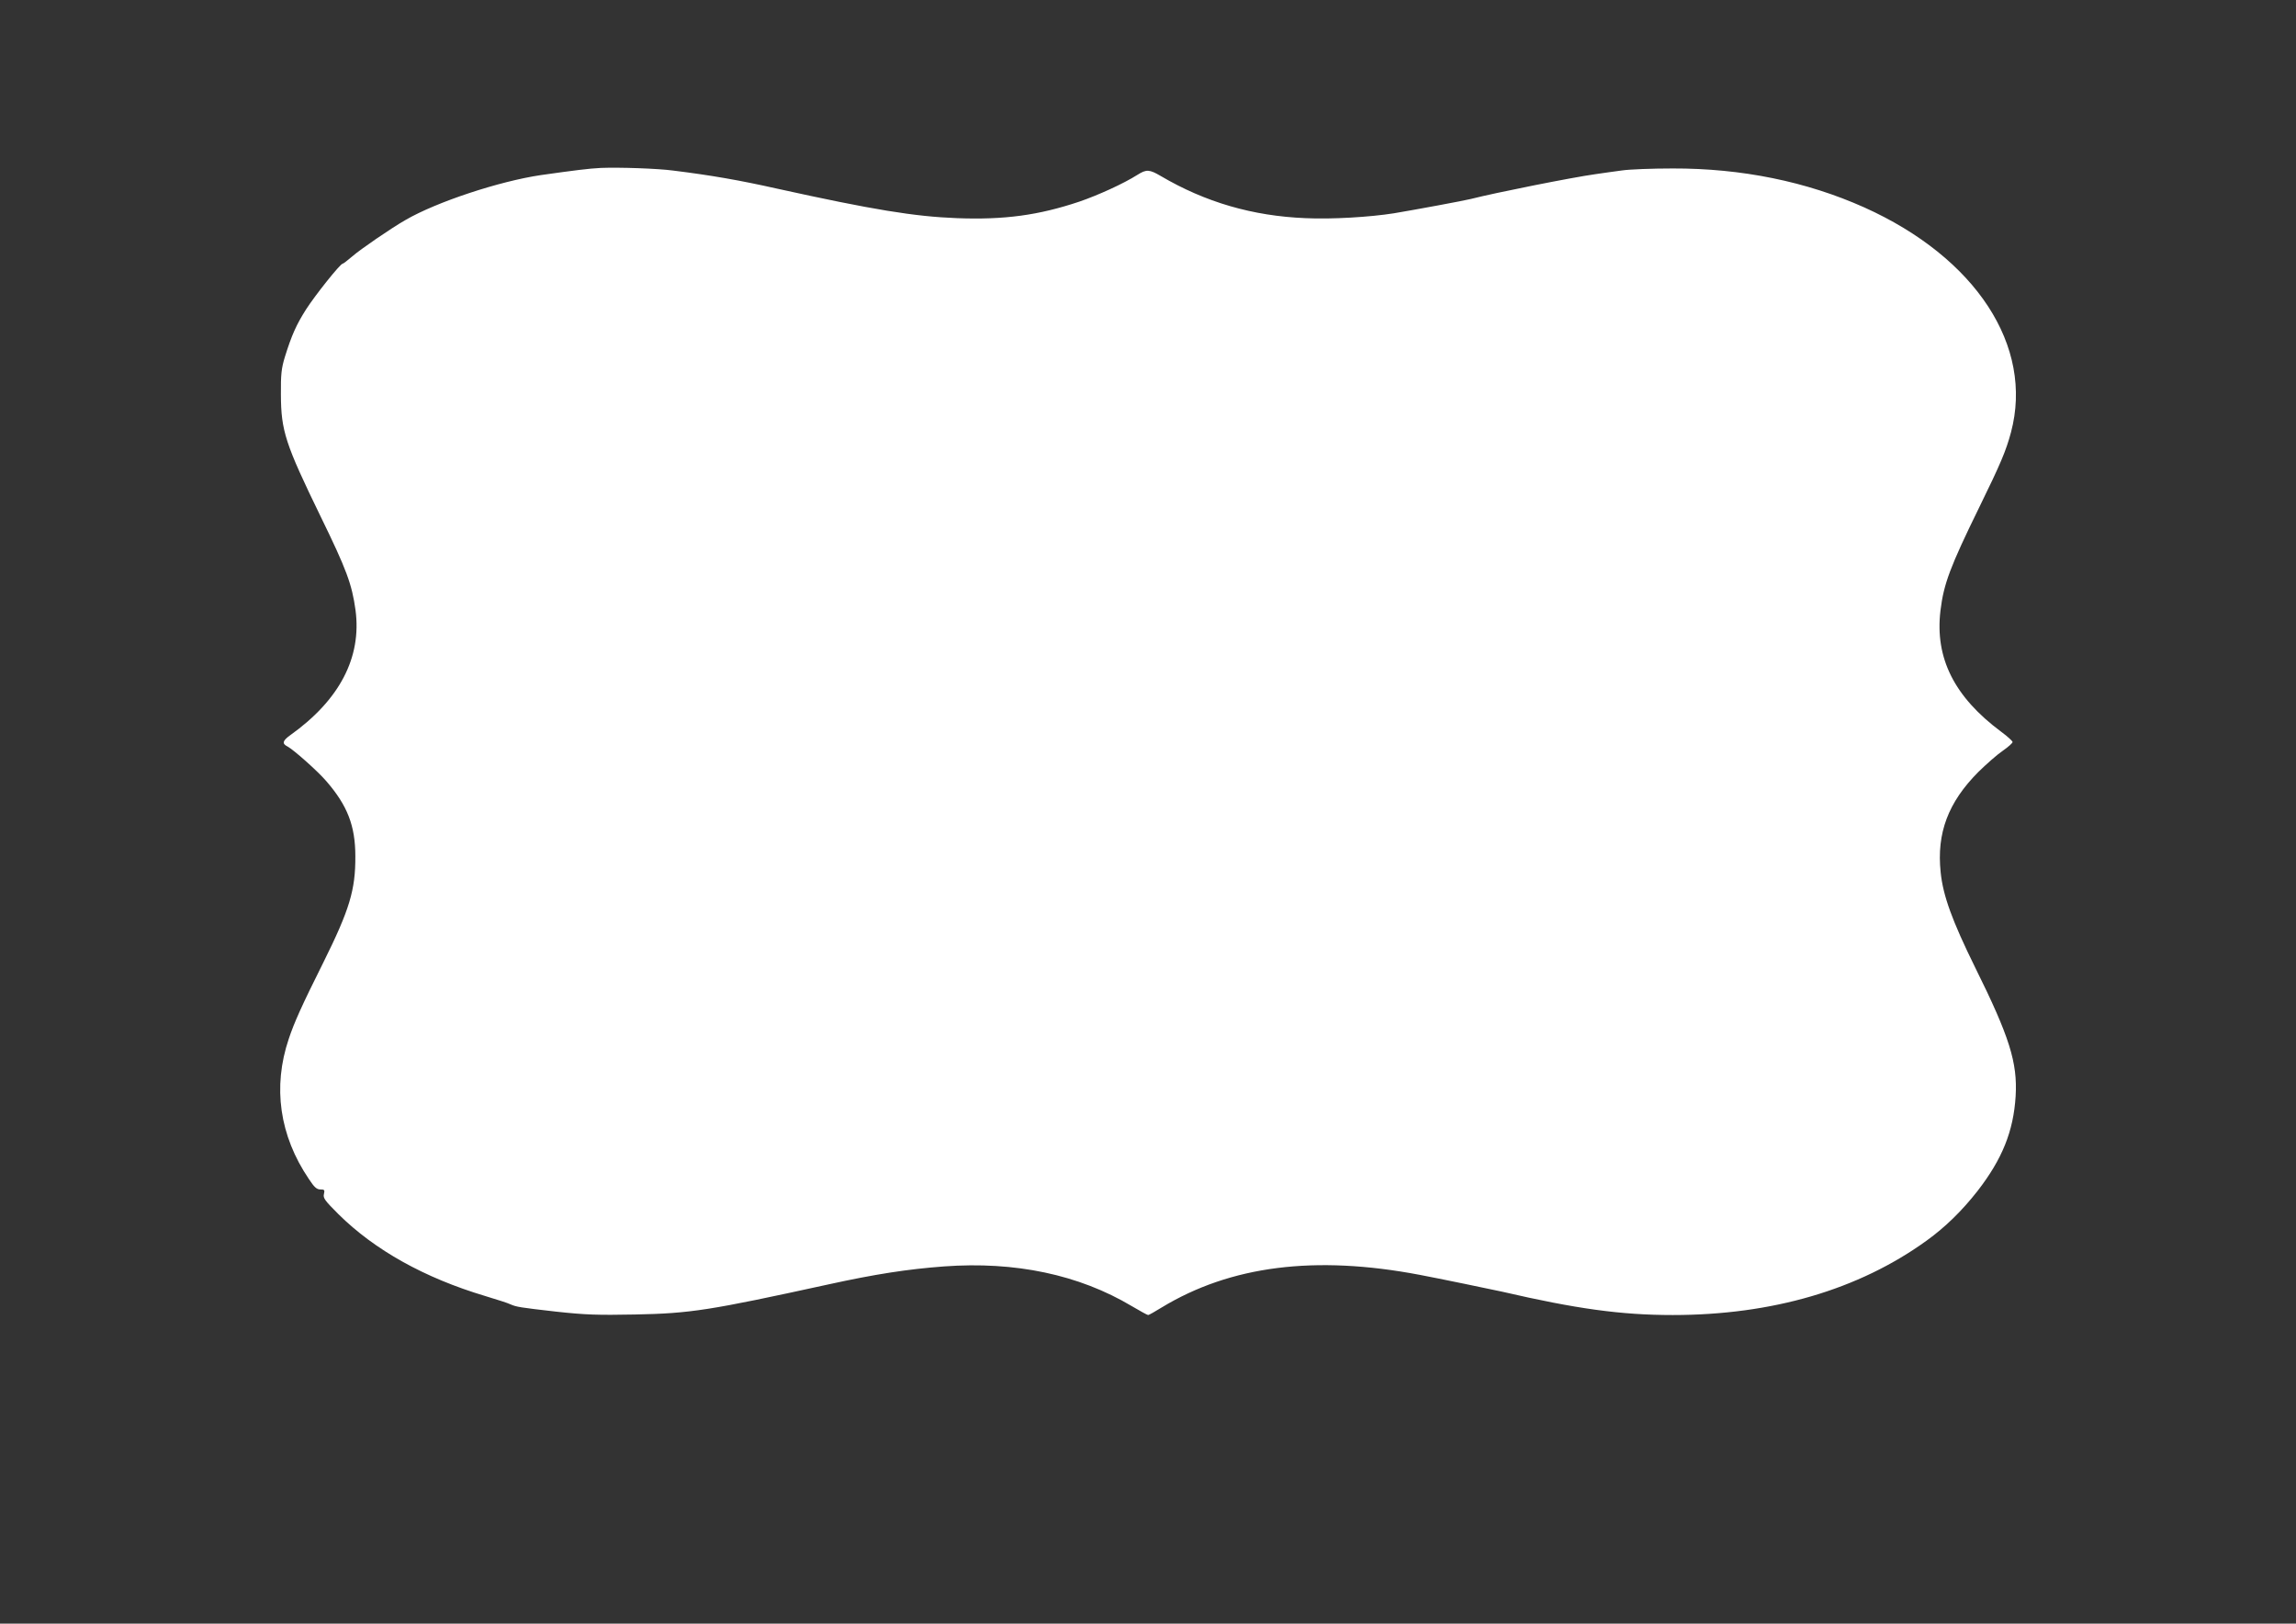 <?xml version="1.0" standalone="no"?>
<!DOCTYPE svg PUBLIC "-//W3C//DTD SVG 20010904//EN"
 "http://www.w3.org/TR/2001/REC-SVG-20010904/DTD/svg10.dtd">
<svg version="1.0" xmlns="http://www.w3.org/2000/svg"
 width="1280pt" height="905pt" viewBox="0 0 1280 905"
 preserveAspectRatio="xMidYMid meet">
<rect x="0" y="0" width="1280" height="905" fill="#333333" stroke="none"/>
<g transform="translate(0,905) scale(0.1,-0.1)"
fill="#ffffff" stroke="none">
<path d="M3350 8114 c-65 -3 -151 -14 -335 -40 -230 -34 -580 -149 -754 -250
-79 -45 -254 -165 -297 -203 -26 -22 -50 -41 -54 -41 -13 0 -152 -174 -204
-255 -54 -85 -80 -143 -118 -265 -19 -63 -23 -96 -22 -210 1 -202 24 -273 222
-680 144 -295 174 -376 194 -521 35 -264 -89 -501 -364 -697 -43 -31 -47 -47
-15 -63 35 -19 168 -137 216 -193 118 -136 162 -249 162 -419 1 -187 -32 -297
-178 -591 -121 -242 -163 -336 -193 -426 -91 -269 -52 -540 112 -782 30 -46
44 -58 64 -58 23 0 25 -3 20 -25 -6 -23 5 -37 81 -113 202 -200 480 -355 818
-456 66 -20 129 -40 140 -46 34 -15 54 -18 255 -41 165 -18 233 -20 440 -16
310 6 416 23 1075 167 264 58 446 86 648 101 397 29 752 -46 1046 -221 46 -27
87 -50 92 -50 4 0 38 19 75 42 384 233 855 293 1439 182 101 -19 406 -82 460
-94 411 -95 661 -130 950 -130 554 0 1037 141 1416 415 104 75 197 166 284
277 137 177 200 332 212 528 11 187 -34 331 -226 718 -128 260 -179 400 -192
530 -23 219 42 390 210 559 45 44 106 98 136 118 30 21 55 43 55 49 -1 6 -28
31 -62 56 -263 195 -372 412 -340 677 18 149 54 244 215 573 121 247 150 316
178 420 128 480 -195 974 -818 1254 -322 144 -683 218 -1068 217 -115 0 -243
-5 -282 -11 -40 -5 -108 -15 -150 -21 -129 -18 -556 -103 -693 -138 -35 -9
-304 -59 -430 -80 -133 -21 -347 -34 -492 -27 -295 12 -559 89 -807 235 -63
37 -80 38 -129 7 -77 -49 -220 -114 -325 -150 -227 -76 -418 -102 -682 -92
-237 9 -470 47 -1005 165 -205 46 -365 74 -575 100 -88 12 -302 19 -405 15z"/>
</g>
</svg>
